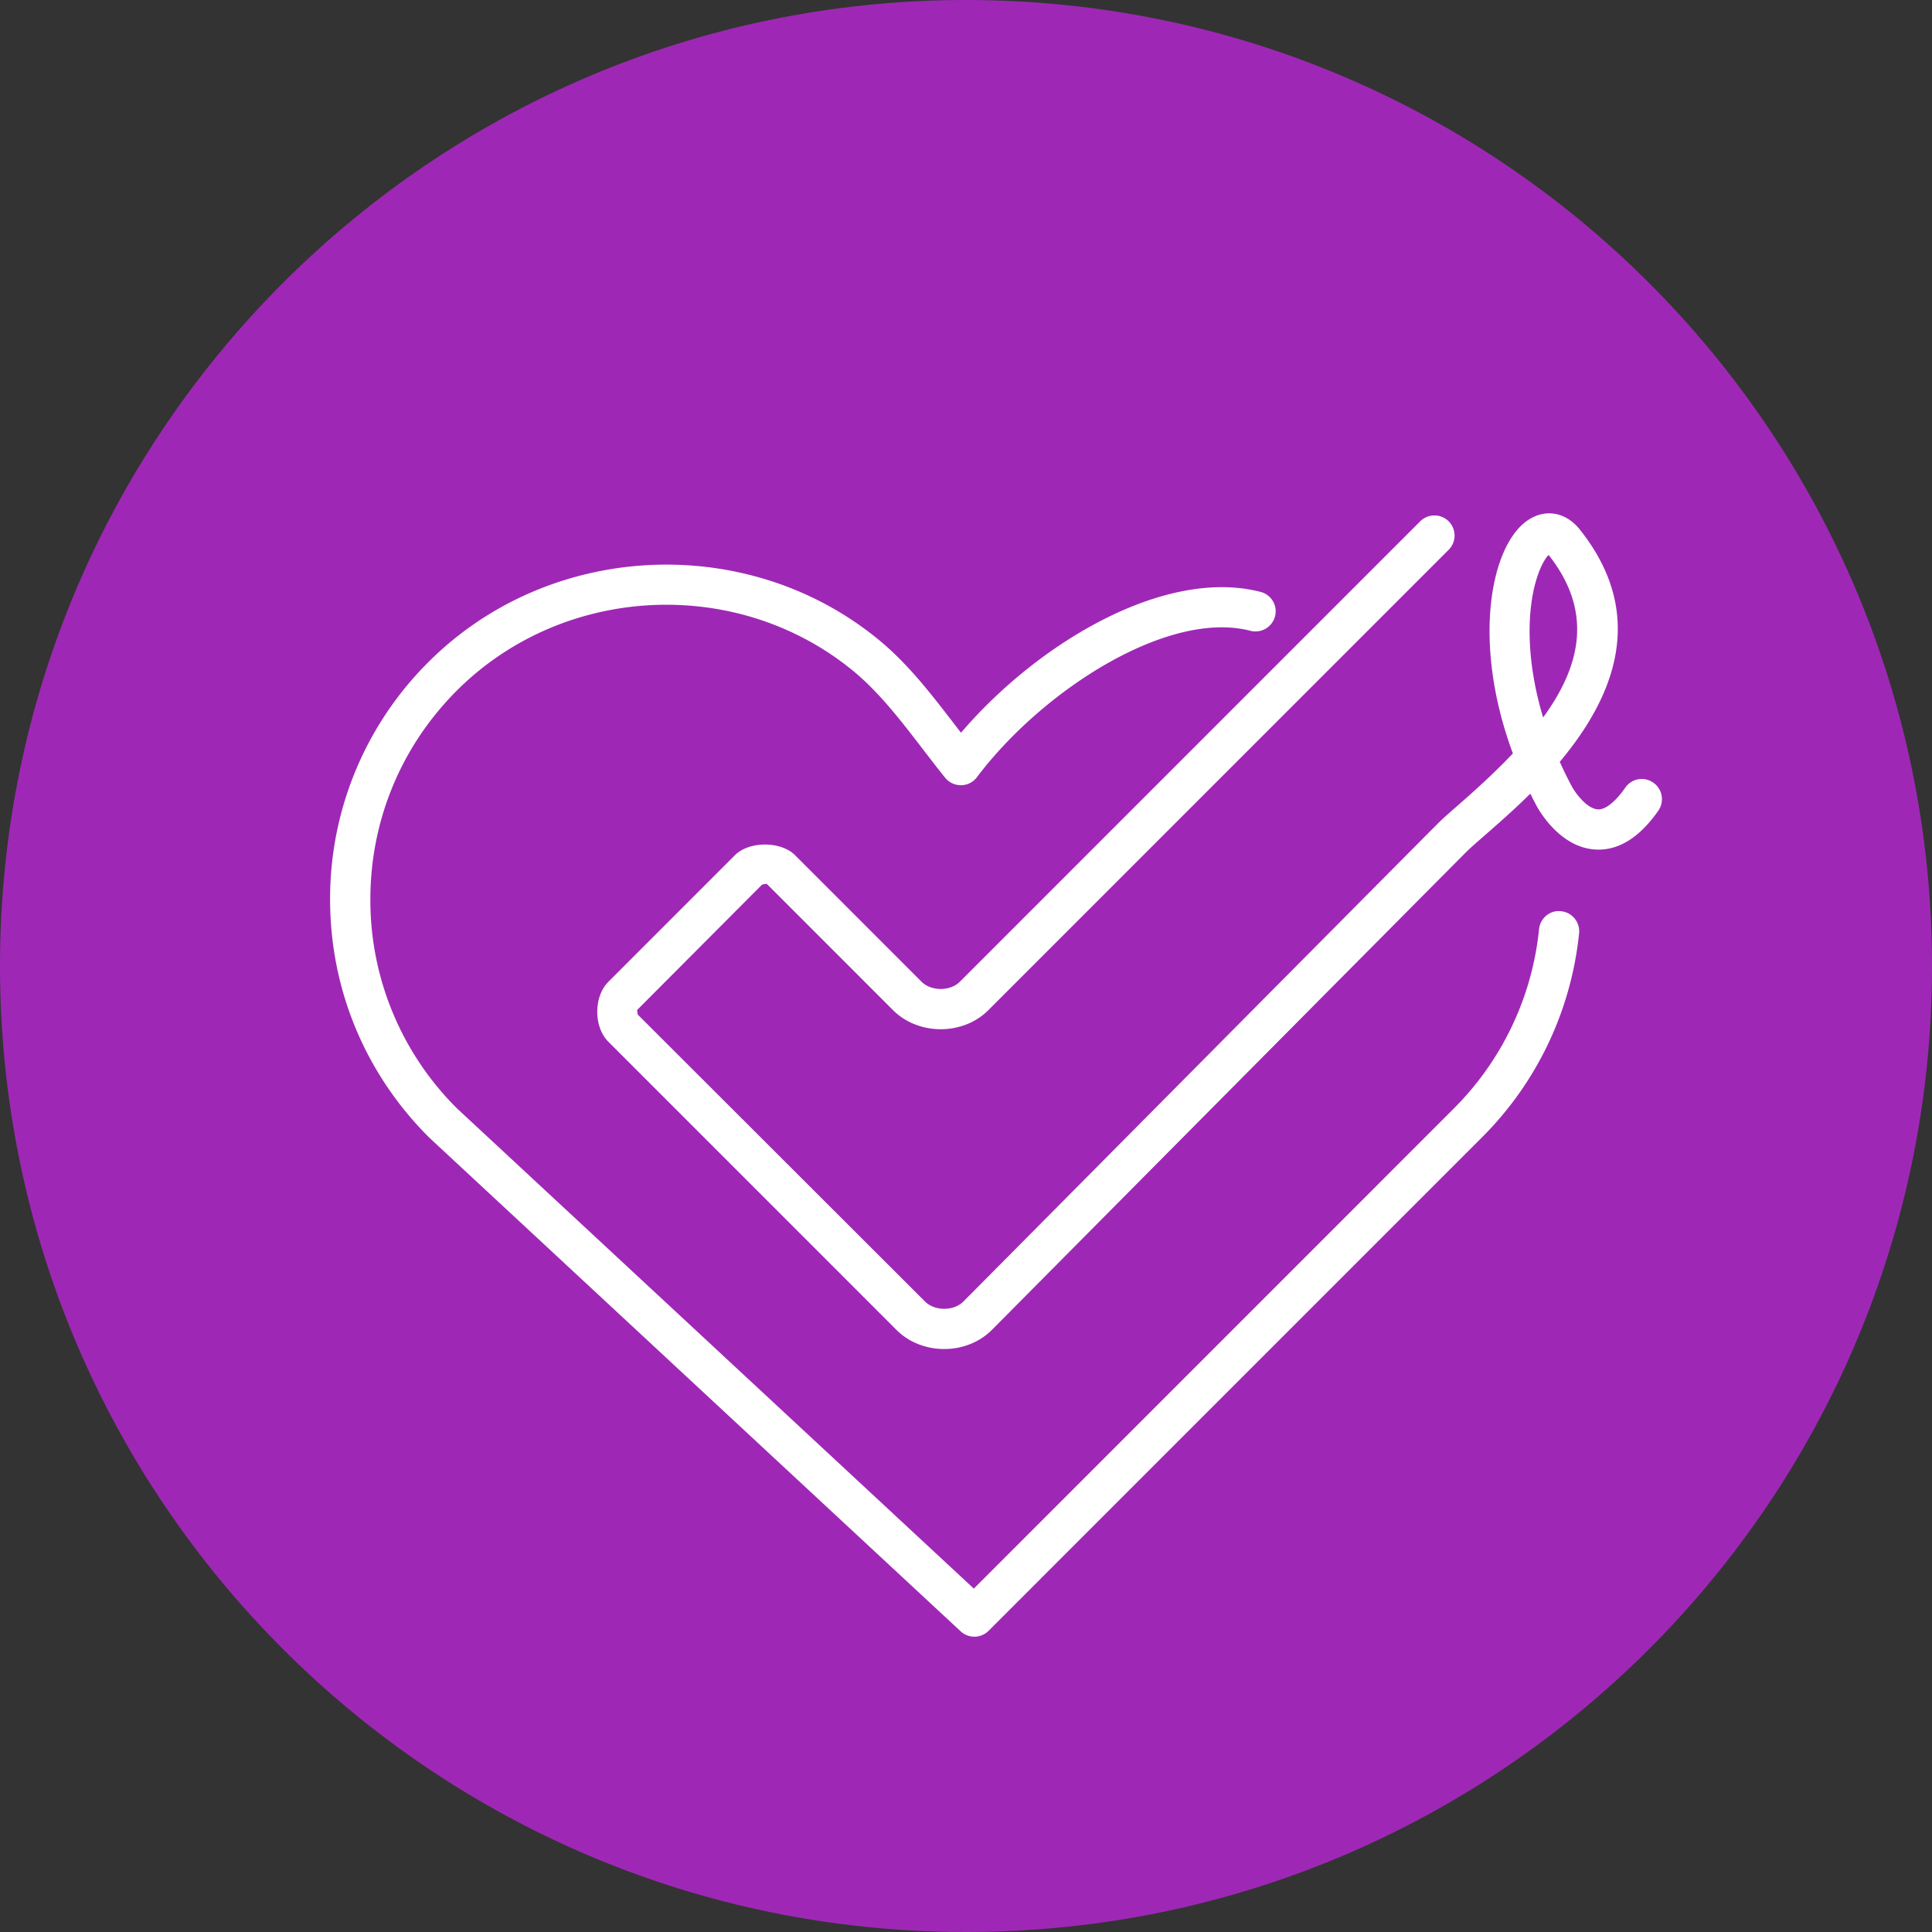 <svg width="100" height="100" viewBox="0 0 100 100" xmlns="http://www.w3.org/2000/svg">
    <rect x="0" y="0" width="100" height="100" fill="#333333" stroke="none"/>
    <g fill="none" fill-rule="evenodd">
        <path d="M100 50c0 27.614-22.386 50-50 50S0 77.614 0 50 22.386 0 50 0s50 22.386 50 50" fill="#9E28B5"/>
        <g fill="#FFF">
            <path d="M79.873 37.136c-.944-3.119-.822-5.752-.294-7.313.261-.781.555-1.095.58-1.095.003 0 .003 0 .003.003 2.311 2.93 1.659 5.733-.289 8.405m5.703 3.375a1.034 1.034 0 0 0-1.45.256c-.525.75-1.047 1.158-1.425 1.125-.553-.033-1.147-.82-1.35-1.2a19.454 19.454 0 0 1-.617-1.261c2.64-3.15 4.65-7.447 1.07-11.98-.714-.928-1.764-1.142-2.683-.55-1.967 1.266-2.962 6.319-.814 12.097-.834.88-1.77 1.747-2.745 2.6-.475.413-.872.76-1.141 1.03-2 2.003-24.556 24.742-24.556 24.739-.497.5-1.483.503-1.986 0L33.018 52.523c-.028-.067-.028-.234-.053-.234l6.475-6.497c.07-.03.242-.03.236-.053l6.55 6.55c1.317 1.311 3.617 1.311 4.928 0l23.83-23.833a1.043 1.043 0 0 0 0-1.472 1.046 1.046 0 0 0-1.475 0l-23.827 23.83c-.5.5-1.48.5-1.984 0l-6.547-6.55c-.739-.736-2.378-.733-3.111 0l-6.547 6.55c-.37.37-.578.934-.578 1.556 0 .62.208 1.186.578 1.555l14.914 14.917c.655.653 1.56.983 2.464.983.905 0 1.81-.33 2.469-.989 0 0 22.553-22.733 24.553-24.736.247-.244.608-.558 1.039-.933.63-.553 1.439-1.256 2.277-2.089.095.197.198.392.3.589.117.222 1.198 2.186 3.053 2.303 1.178.078 2.286-.597 3.272-2.009a1.042 1.042 0 0 0-.258-1.45"/>
            <path d="M80.802 47.165c-.572-.072-1.083.359-1.141.93a15.295 15.295 0 0 1-4.403 9.273L50.405 82.226 23.65 57.368a15.187 15.187 0 0 1-4.48-10.814c0-4.083 1.59-7.925 4.48-10.814 5.508-5.505 14.525-5.947 20.527-1 1.334 1.1 2.473 2.584 3.575 4.017.39.508.775 1.011 1.17 1.5.203.25.511.389.828.386.322-.005.622-.158.814-.414 3.43-4.547 9.933-8.683 14.16-7.578a1.048 1.048 0 0 0 1.27-.744 1.037 1.037 0 0 0-.744-1.27c-4.909-1.269-11.475 2.573-15.509 7.29a204.59 204.59 0 0 0-.339-.44c-1.172-1.524-2.383-3.105-3.9-4.355-6.819-5.62-17.069-5.122-23.325 1.136a17.259 17.259 0 0 0-5.091 12.286c0 4.642 1.808 9.006 5.116 12.314l27.52 25.567a1.041 1.041 0 0 0 1.447-.025l25.564-25.567a17.402 17.402 0 0 0 5-10.536 1.041 1.041 0 0 0-.93-1.142"/>
        </g>
    </g>
</svg>
